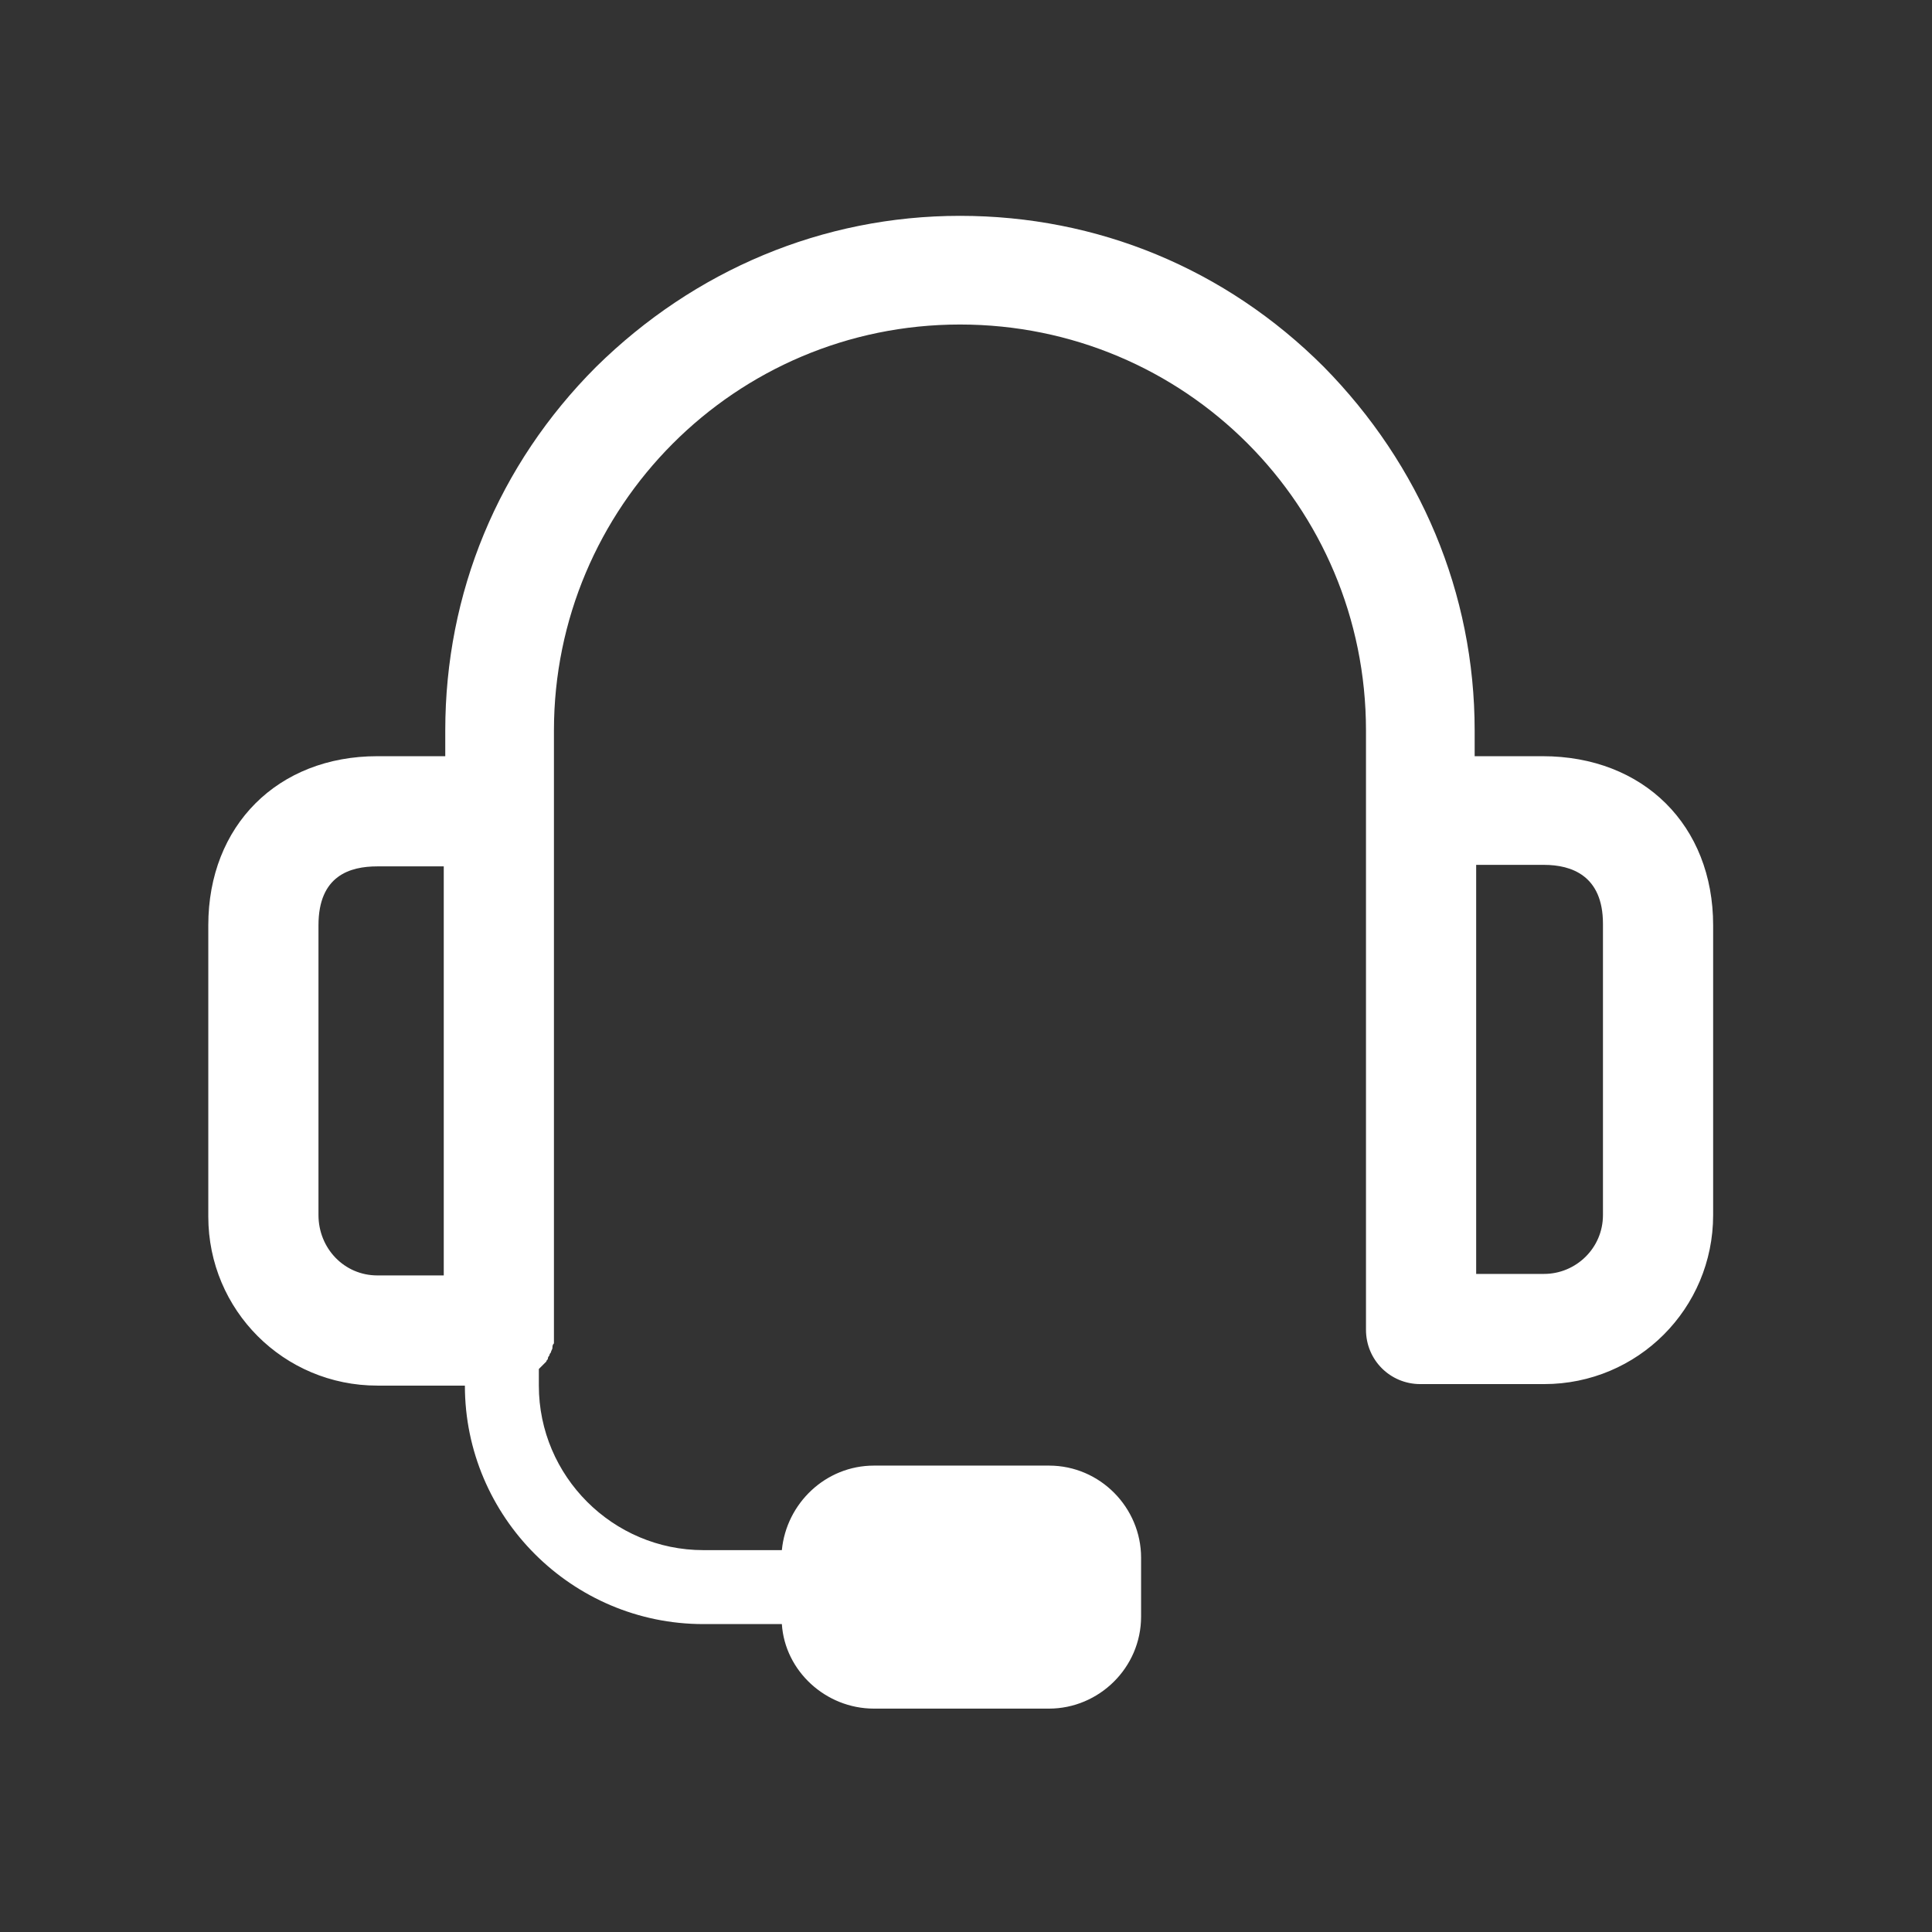 <?xml version="1.0" encoding="utf-8"?>
<!-- Generator: Adobe Illustrator 23.0.2, SVG Export Plug-In . SVG Version: 6.00 Build 0)  -->
<svg version="1.1" id="图层_1" xmlns="http://www.w3.org/2000/svg" xmlns:xlink="http://www.w3.org/1999/xlink" x="0px" y="0px"
	 viewBox="0 0 128 128" style="enable-background:new 0 0 128 128;" xml:space="preserve">
<rect x="0" y="0" width="128" height="128" fill="#333333" stroke="none"/>
<style type="text/css">
	.st0{fill:#FFFFFF;}
</style>
<path class="st0" d="M102.2,50.1h-4.5v-1.7c0-9.1-3.6-17.6-10-24.1c-6.5-6.5-15-10-24.1-10s-17.6,3.6-24.1,10
	c-6.5,6.5-10,15-10,24.1v1.7H25c-6.6,0-11.2,4.6-11.2,11.2v19.3c0,6.2,5,11.2,11.2,11.2h5.8v0c0,8.7,7.1,15.8,15.8,15.8h5.2
	c0.2,3.1,2.9,5.6,6.1,5.6h11.6c3.3,0,6.1-2.7,6.1-6.1v-3.9c0-3.3-2.7-6.1-6.1-6.1H57.9c-3.2,0-5.8,2.5-6.1,5.6h-5.2
	c-6,0-10.9-4.9-10.9-10.9v-1.1l0.1-0.1c0.1-0.1,0.1-0.1,0.2-0.2c0,0,0,0,0,0c0.1-0.1,0.1-0.1,0.2-0.2c0,0,0,0,0,0
	c0-0.1,0.1-0.1,0.1-0.2c0,0,0,0,0,0c0-0.1,0.1-0.2,0.1-0.2c0,0,0,0,0,0c0-0.1,0.1-0.2,0.1-0.2c0,0,0,0,0,0c0-0.1,0.1-0.2,0.1-0.3v0
	c0-0.1,0-0.2,0.1-0.3c0,0,0,0,0,0c0-0.1,0-0.2,0-0.3v0c0-0.1,0-0.2,0-0.3V48.4c0-14.8,12-26.9,26.9-26.9s26.9,12,26.9,26.9v39.7
	c0,2,1.6,3.6,3.6,3.6c0,0,0,0,0,0h8.2c6.2,0,11.2-5,11.2-11.2V61.3C113.5,54.7,108.9,50.1,102.2,50.1L102.2,50.1z M21.1,80.5V61.3
	c0-3.3,2.1-3.9,3.9-3.9h4.4v27.1H25C22.8,84.5,21.1,82.7,21.1,80.5L21.1,80.5z M106.2,80.5c0,2.2-1.8,3.9-3.9,3.9h-4.5V57.3h4.5
	c1.8,0,3.9,0.7,3.9,3.9V80.5L106.2,80.5z"/>
</svg>
